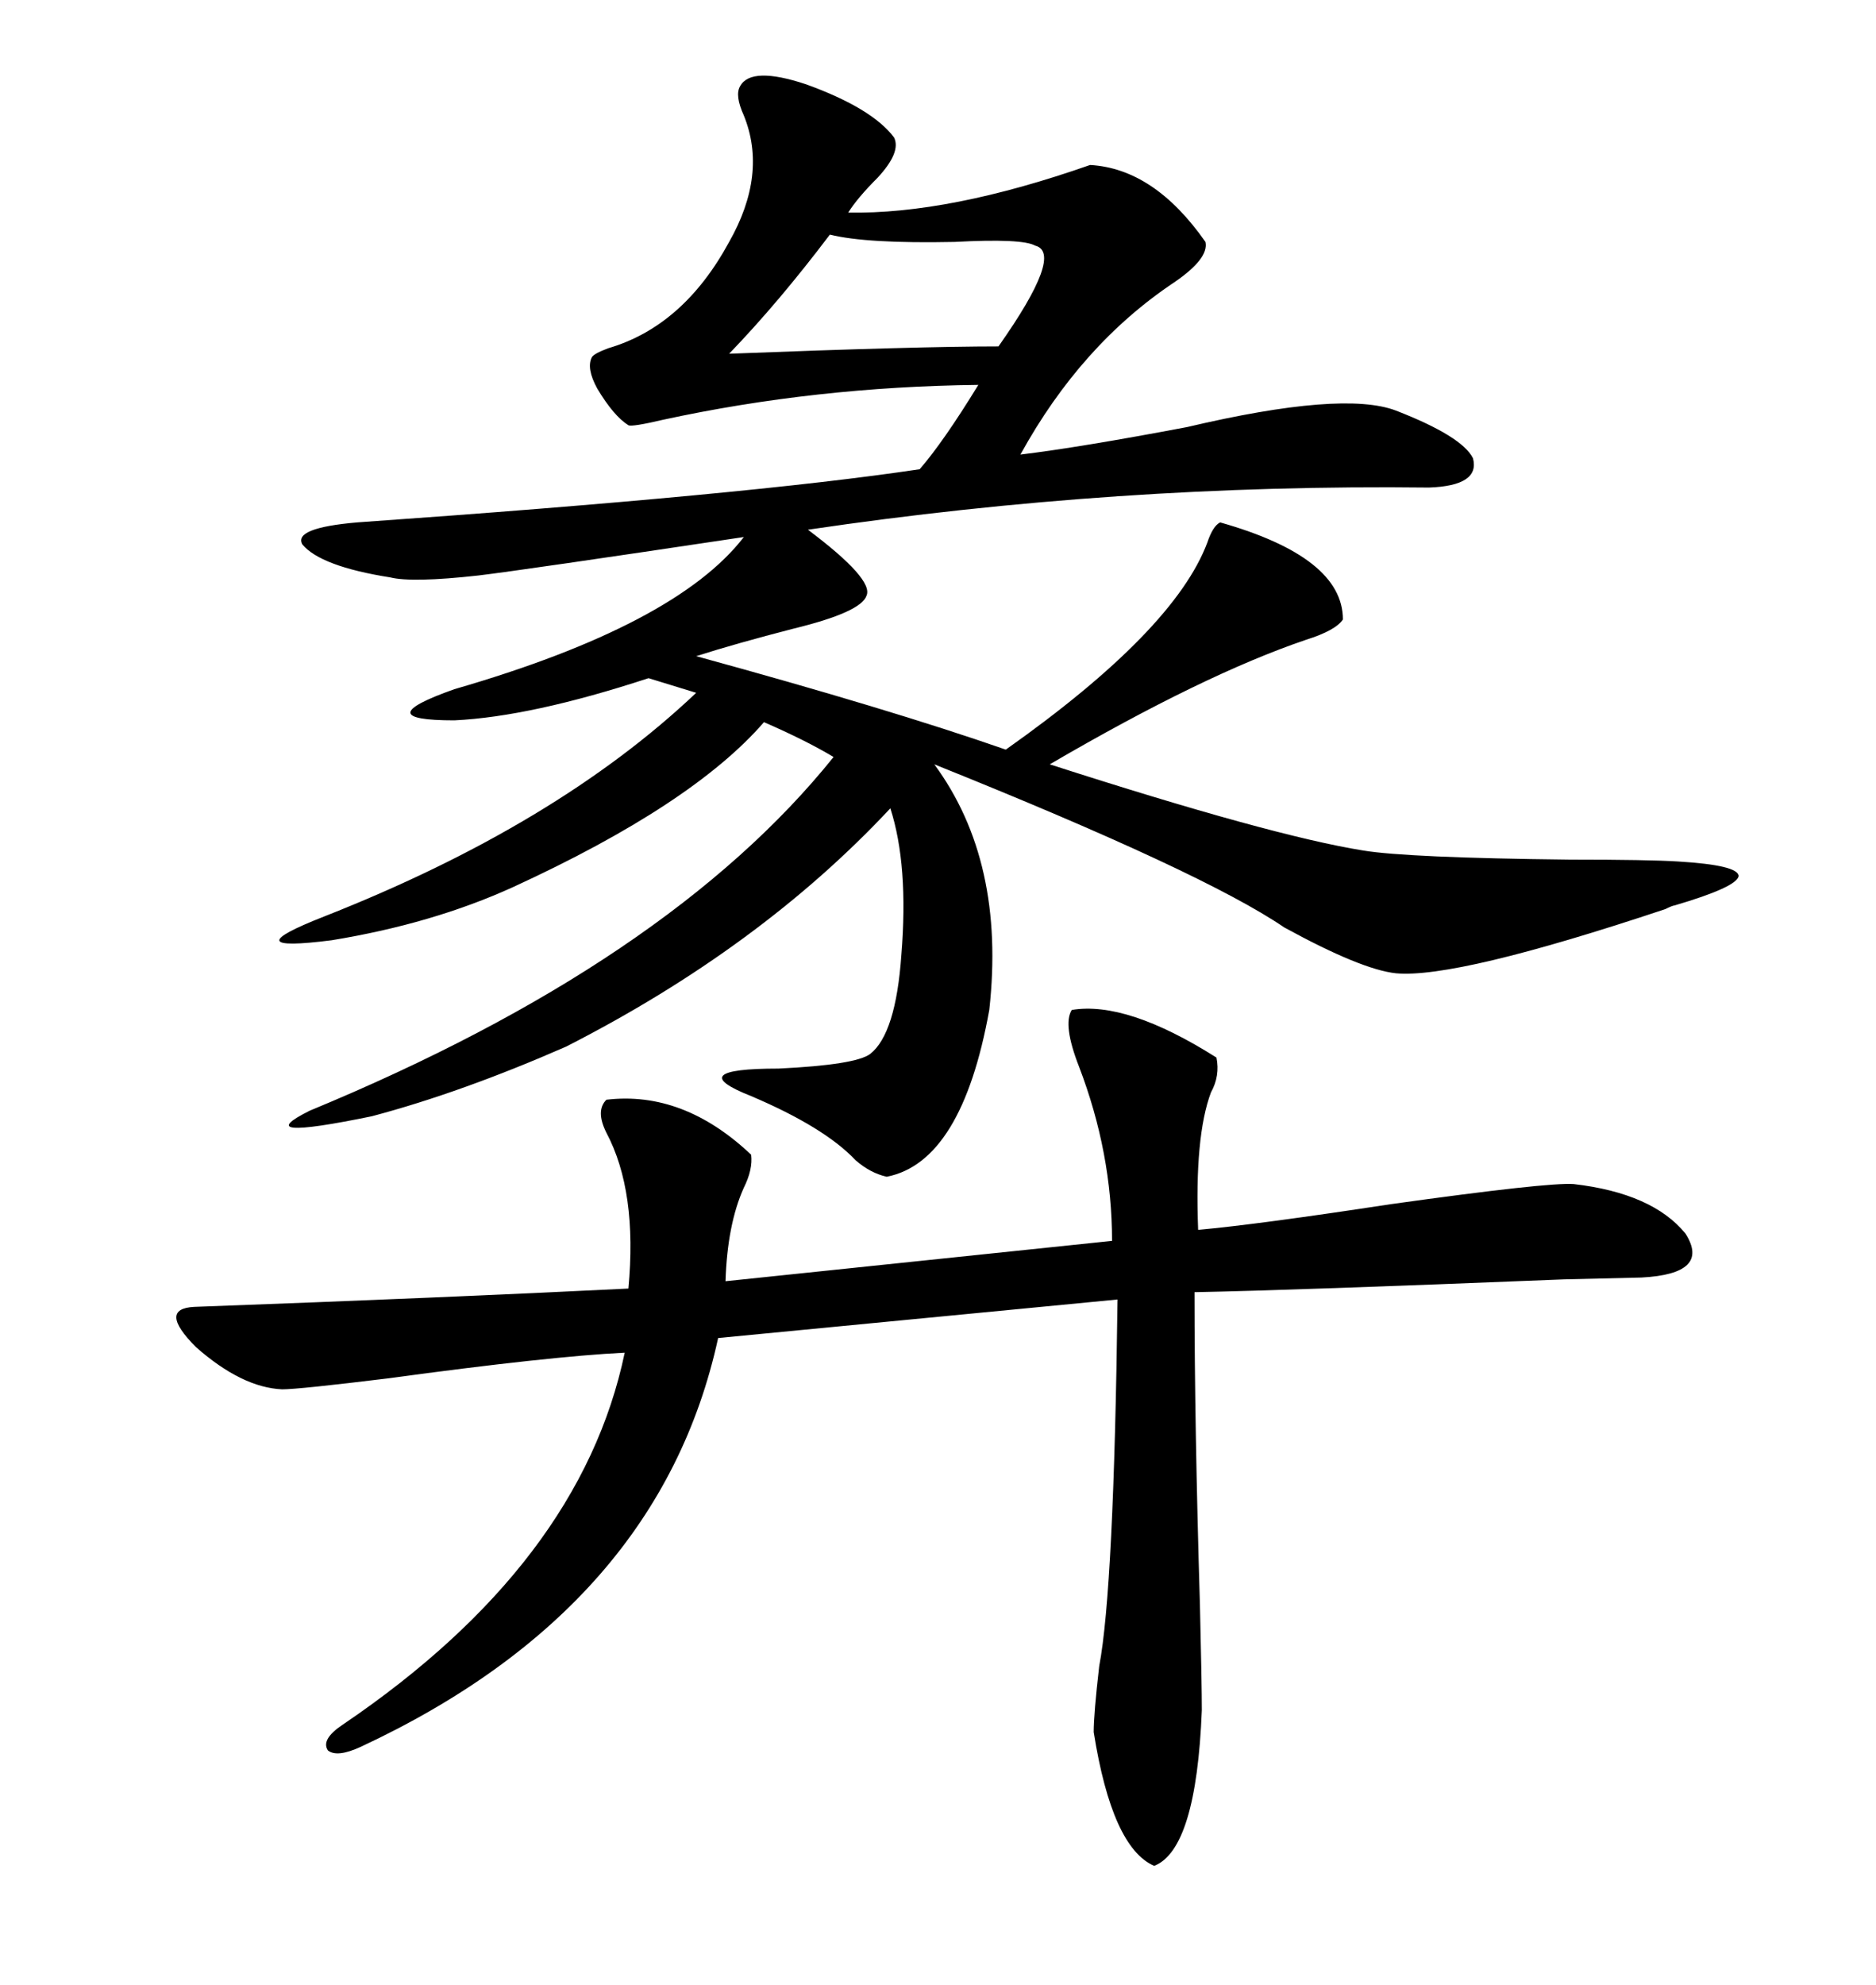 <svg xmlns="http://www.w3.org/2000/svg" xmlns:xlink="http://www.w3.org/1999/xlink" width="300" height="317.285"><path d="M142.97 21.97L142.97 21.97Q144.14 24.32 140.33 28.42L140.33 28.42Q137.11 31.64 135.64 33.98L135.64 33.98Q151.76 34.28 174.32 26.37L174.32 26.37Q184.57 26.95 192.77 38.67L192.77 38.67Q193.36 41.31 187.79 45.12L187.79 45.12Q172.85 55.08 163.18 72.66L163.18 72.66Q172.85 71.48 189.84 68.26L189.84 68.26Q214.75 62.40 223.24 65.63L223.24 65.63Q233.79 69.73 235.55 73.24L235.55 73.24Q236.72 77.64 228.52 77.93L228.52 77.93Q178.71 77.34 129.20 84.67L129.20 84.67Q139.75 92.58 138.57 95.21L138.57 95.21Q137.70 97.85 126.86 100.49L126.86 100.49Q117.77 102.83 111.33 104.88L111.33 104.88Q142.38 113.38 160.84 119.82L160.84 119.82Q187.79 100.78 193.07 86.72L193.07 86.72Q193.95 84.08 195.12 83.50L195.12 83.50Q214.75 89.06 214.75 99.02L214.75 99.02Q213.57 100.78 208.89 102.25L208.89 102.25Q192.48 107.81 167.87 122.17L167.87 122.17Q203.32 133.59 217.97 135.94L217.97 135.94Q225 137.11 251.07 137.40L251.07 137.40Q263.67 137.40 268.36 137.70L268.36 137.70Q278.03 138.28 278.03 140.04L278.03 140.04Q277.73 141.80 267.77 144.73L267.77 144.73Q267.48 144.73 266.31 145.31L266.31 145.31Q232.91 156.45 223.24 155.57L223.24 155.57Q217.68 154.98 205.37 148.24L205.37 148.24Q192.48 139.45 149.41 122.17L149.41 122.17Q160.84 137.70 158.20 161.43L158.20 161.43Q153.81 185.74 141.80 188.09L141.80 188.09Q139.16 187.50 136.82 185.45L136.82 185.45Q131.84 180.18 120.12 175.20L120.12 175.20Q108.98 170.80 124.51 170.80L124.51 170.80Q136.82 170.21 139.16 168.46L139.16 168.46Q143.26 165.23 144.14 152.64L144.14 152.64Q145.31 138.28 142.38 129.20L142.38 129.20Q121.58 151.46 90.53 167.29L90.53 167.29Q73.83 174.61 59.47 178.42L59.47 178.42Q39.55 182.52 49.51 177.54L49.51 177.54Q106.93 153.81 133.30 121.00L133.30 121.00Q128.91 118.36 122.17 115.43L122.17 115.43Q110.74 128.61 82.03 141.80L82.03 141.80Q69.14 147.66 53.03 150.29L53.03 150.29Q36.91 152.34 51.86 146.48L51.86 146.48Q89.06 131.84 111.33 110.74L111.33 110.74L103.71 108.40Q84.96 114.55 72.66 115.14L72.66 115.14Q58.59 115.14 72.66 110.16L72.66 110.16Q108.11 99.90 118.95 85.84L118.95 85.84Q83.79 91.11 76.46 91.99L76.46 91.99Q65.92 93.16 62.40 92.29L62.40 92.29Q51.27 90.53 48.34 87.01L48.34 87.01Q46.88 84.38 57.13 83.50L57.13 83.50Q119.82 79.10 147.07 75L147.07 75Q150.88 70.61 156.45 61.52L156.45 61.52Q130.37 61.82 106.05 67.09L106.05 67.09Q101.07 68.26 100.49 67.97L100.49 67.97Q98.14 66.50 95.51 62.11L95.51 62.11Q93.75 58.89 94.63 57.13L94.63 57.13Q94.92 56.54 97.27 55.66L97.27 55.66Q109.28 52.15 116.60 38.67L116.60 38.67Q122.75 27.83 118.95 18.46L118.95 18.46Q117.48 15.23 118.36 13.77L118.36 13.77Q120.12 10.55 128.91 13.48L128.91 13.48Q139.45 17.29 142.97 21.97ZM171.39 161.43L171.39 161.43Q180.18 159.96 194.53 169.04L194.53 169.04Q195.12 171.97 193.65 174.61L193.65 174.61Q191.02 181.64 191.60 196.58L191.60 196.58Q201.27 195.70 222.36 192.48L222.36 192.48Q247.56 188.96 251.66 189.26L251.66 189.26Q264.26 190.72 269.53 197.17L269.53 197.17Q273.63 203.61 262.50 204.20L262.50 204.20Q262.21 204.20 250.20 204.49L250.20 204.49Q206.54 206.25 191.02 206.54L191.02 206.54Q191.02 227.64 191.89 256.64L191.89 256.64Q192.19 269.24 192.19 273.34L192.19 273.34Q191.31 295.61 184.57 298.24L184.57 298.24Q177.83 295.31 174.90 276.86L174.90 276.86Q174.90 273.93 175.78 266.31L175.78 266.31Q178.13 254.00 178.71 207.71L178.71 207.71L114.84 213.87Q105.47 256.93 57.71 279.20L57.71 279.20Q53.91 280.96 52.44 279.79L52.44 279.79Q51.27 278.03 54.79 275.68L54.79 275.68Q92.87 249.90 99.90 216.21L99.90 216.21Q87.89 216.80 62.11 220.31L62.11 220.31Q47.75 222.07 45.12 222.07L45.12 222.07Q38.67 221.78 31.35 215.33L31.35 215.33Q25.20 209.18 31.05 208.89L31.05 208.89Q71.19 207.42 100.49 205.96L100.49 205.96Q101.95 190.43 96.97 181.05L96.97 181.05Q95.21 177.54 96.97 175.78L96.97 175.78Q109.28 174.32 120.12 184.57L120.12 184.57Q120.41 186.91 118.95 189.84L118.95 189.84Q116.31 195.70 116.02 204.79L116.02 204.79L177.83 198.34Q177.83 184.28 172.56 170.51L172.56 170.51Q169.92 163.77 171.39 161.43ZM132.71 37.50L132.71 37.50Q124.51 48.34 116.60 56.54L116.60 56.54Q146.78 55.37 159.67 55.37L159.67 55.37Q170.21 40.43 165.53 39.26L165.53 39.26Q163.48 38.09 152.64 38.67L152.64 38.67Q138.57 38.96 132.71 37.50Z"/></svg>